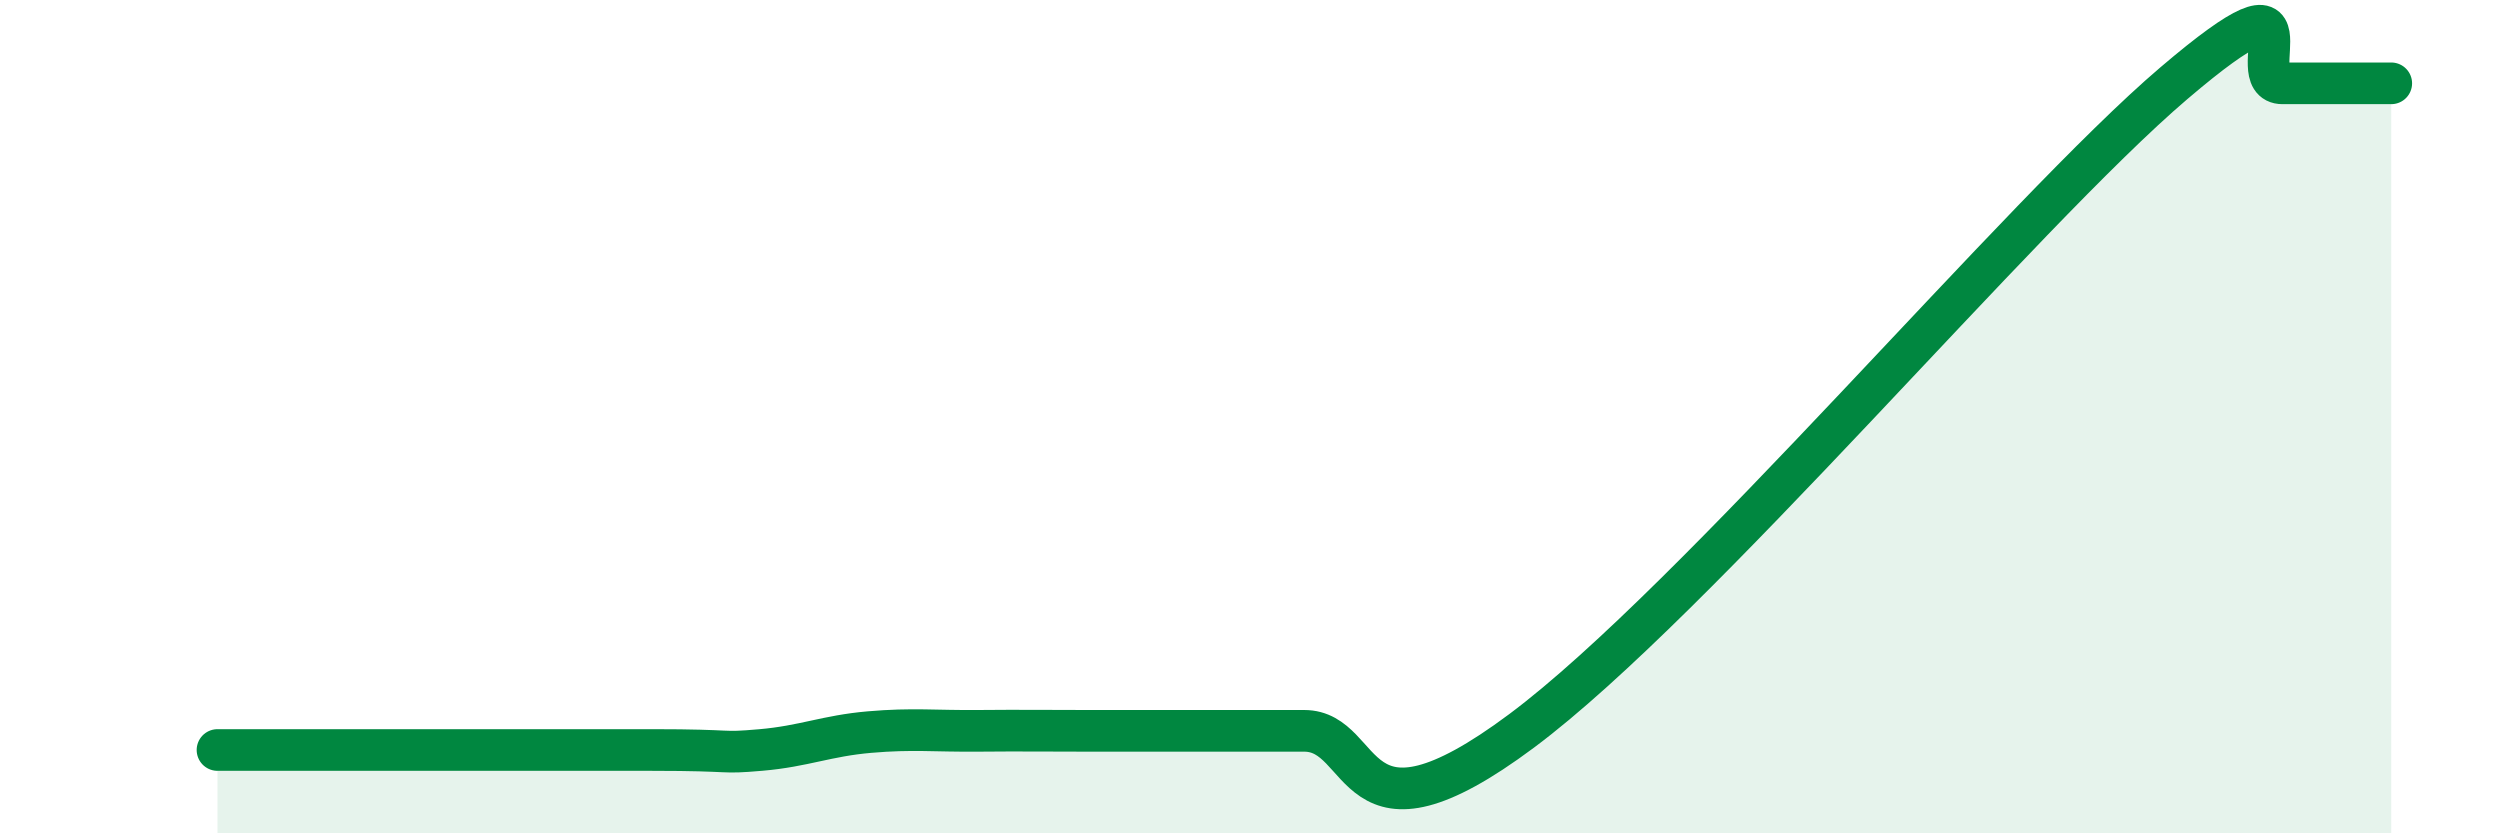 
    <svg width="60" height="20" viewBox="0 0 60 20" xmlns="http://www.w3.org/2000/svg">
      <path
        d="M 5.22,18 C 5.74,18 5.74,18 7.83,18 C 9.92,18 13.56,18 15.65,18 C 17.74,18 17.22,18.09 18.26,18 C 19.3,17.91 19.83,17.66 20.87,17.57 C 21.91,17.48 22.44,17.55 23.48,17.54 C 24.52,17.53 25.05,17.54 26.09,17.54 C 27.13,17.54 27.66,17.54 28.7,17.54 C 29.74,17.54 29.74,17.54 31.3,17.54 C 32.86,17.54 32.35,20.65 36.52,17.54 C 40.69,14.43 48.52,5.11 52.17,2 C 55.82,-1.11 53.74,2 54.78,2 C 55.82,2 56.87,2 57.39,2L57.39 20L5.22 20Z"
        fill="#008740"
        opacity="0.1"
        stroke-linecap="round"
        stroke-linejoin="round"
      />
      <path
        d="M 5.22,18 C 5.74,18 5.74,18 7.83,18 C 9.92,18 13.56,18 15.65,18 C 17.74,18 17.22,18.09 18.26,18 C 19.3,17.91 19.83,17.66 20.87,17.57 C 21.91,17.48 22.44,17.55 23.48,17.54 C 24.52,17.53 25.05,17.54 26.09,17.54 C 27.13,17.54 27.66,17.54 28.7,17.54 C 29.74,17.54 29.74,17.54 31.3,17.54 C 32.86,17.54 32.35,20.65 36.52,17.54 C 40.69,14.43 48.52,5.11 52.17,2 C 55.82,-1.11 53.74,2 54.78,2 C 55.82,2 56.87,2 57.39,2"
        stroke="#008740"
        stroke-width="1"
        fill="none"
        stroke-linecap="round"
        stroke-linejoin="round"
      />
    </svg>
  